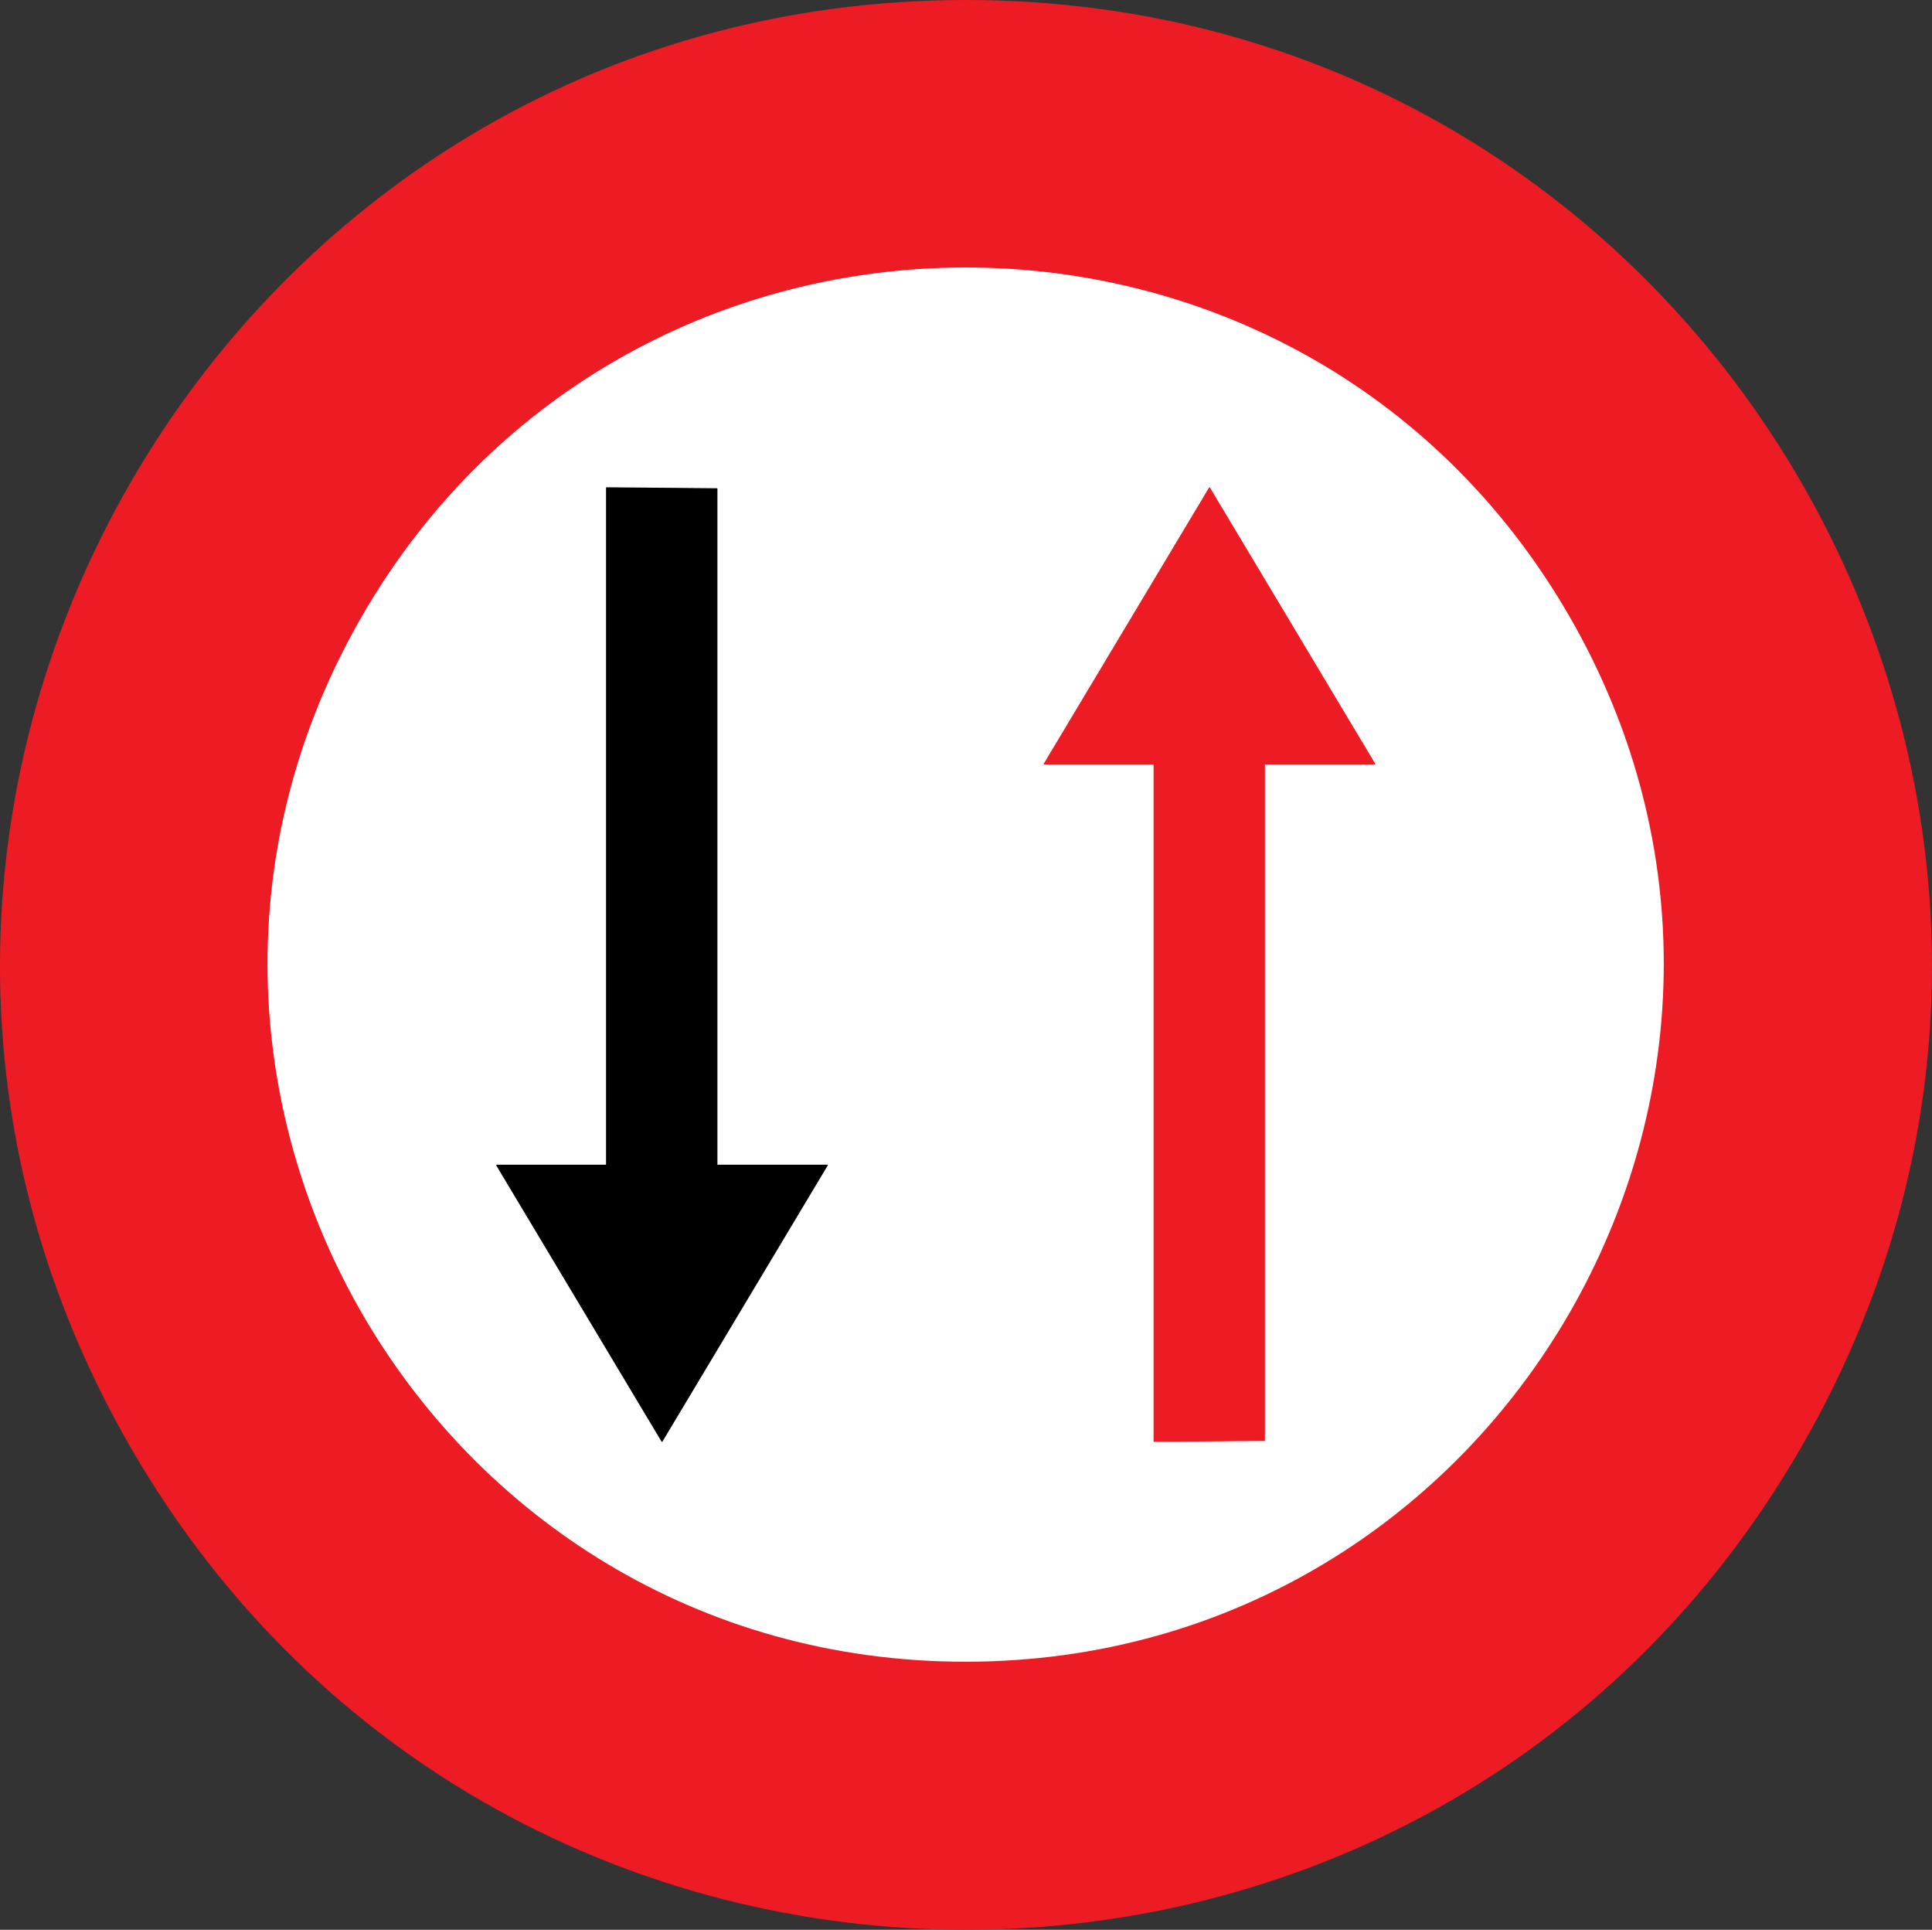 <?xml version="1.0" encoding="utf-8"?>
<!-- Generator: Adobe Illustrator 14.0.0, SVG Export Plug-In . SVG Version: 6.00 Build 43363)  -->
<!DOCTYPE svg PUBLIC "-//W3C//DTD SVG 1.1//EN" "http://www.w3.org/Graphics/SVG/1.1/DTD/svg11.dtd">
<svg version="1.1" id="Calque_1" xmlns="http://www.w3.org/2000/svg" xmlns:xlink="http://www.w3.org/1999/xlink" x="0px" y="0px"
	 width="79.429px" height="79.325px" viewBox="0 0 79.429 79.325" enable-background="new 0 0 79.429 79.325" xml:space="preserve">
<rect x="0" y="0" width="79.429" height="79.325" fill="#333333" stroke="none"/>
<path fill-rule="evenodd" clip-rule="evenodd" fill="#ED1C24" d="M39.709,0c30.525,0,49.616,33.043,34.343,59.489
	c-15.252,26.447-53.413,26.447-68.686,0C-9.885,33.043,9.185,0,39.709,0z"/>
<path fill="none" stroke="#ED1C24" stroke-width="0" stroke-miterlimit="3.863" d="M39.709,0c30.525,0,49.616,33.043,34.343,59.489
	c-15.252,26.447-53.413,26.447-68.686,0C-9.885,33.043,9.185,0,39.709,0z"/>
<path fill-rule="evenodd" clip-rule="evenodd" fill="#FFFFFF" d="M39.69,68.306c-22.049,0-35.842-23.868-24.808-42.979
	c11.035-19.109,38.601-19.109,49.636,0C75.552,44.438,61.759,68.306,39.69,68.306z"/>
<path fill="none" stroke="#ED1C24" stroke-width="0" stroke-miterlimit="3.863" d="M39.69,68.306
	c-22.049,0-35.842-23.868-24.808-42.979c11.035-19.109,38.601-19.109,49.636,0C75.552,44.438,61.759,68.306,39.69,68.306z"/>
<polygon fill-rule="evenodd" clip-rule="evenodd" points="29.475,20.09 29.475,47.896 34.013,47.896 27.216,59.249 20.42,47.896 
	24.937,47.896 24.937,20.05 "/>
<polygon fill="none" stroke="#000000" stroke-width="0.04" stroke-linecap="round" stroke-linejoin="round" stroke-miterlimit="3.863" points="
	29.475,20.09 29.475,47.896 34.013,47.896 27.216,59.249 20.42,47.896 24.937,47.896 24.937,20.05 "/>
<polygon fill-rule="evenodd" clip-rule="evenodd" fill="#ED1C24" points="51.983,59.21 51.983,31.403 56.521,31.403 49.725,20.05 
	42.928,31.403 47.446,31.403 47.446,59.249 "/>
<polygon fill="none" stroke="#ED1C24" stroke-width="0.04" stroke-linecap="round" stroke-linejoin="round" stroke-miterlimit="3.863" points="
	51.983,59.21 51.983,31.403 56.521,31.403 49.725,20.05 42.928,31.403 47.446,31.403 47.446,59.249 "/>
</svg>
